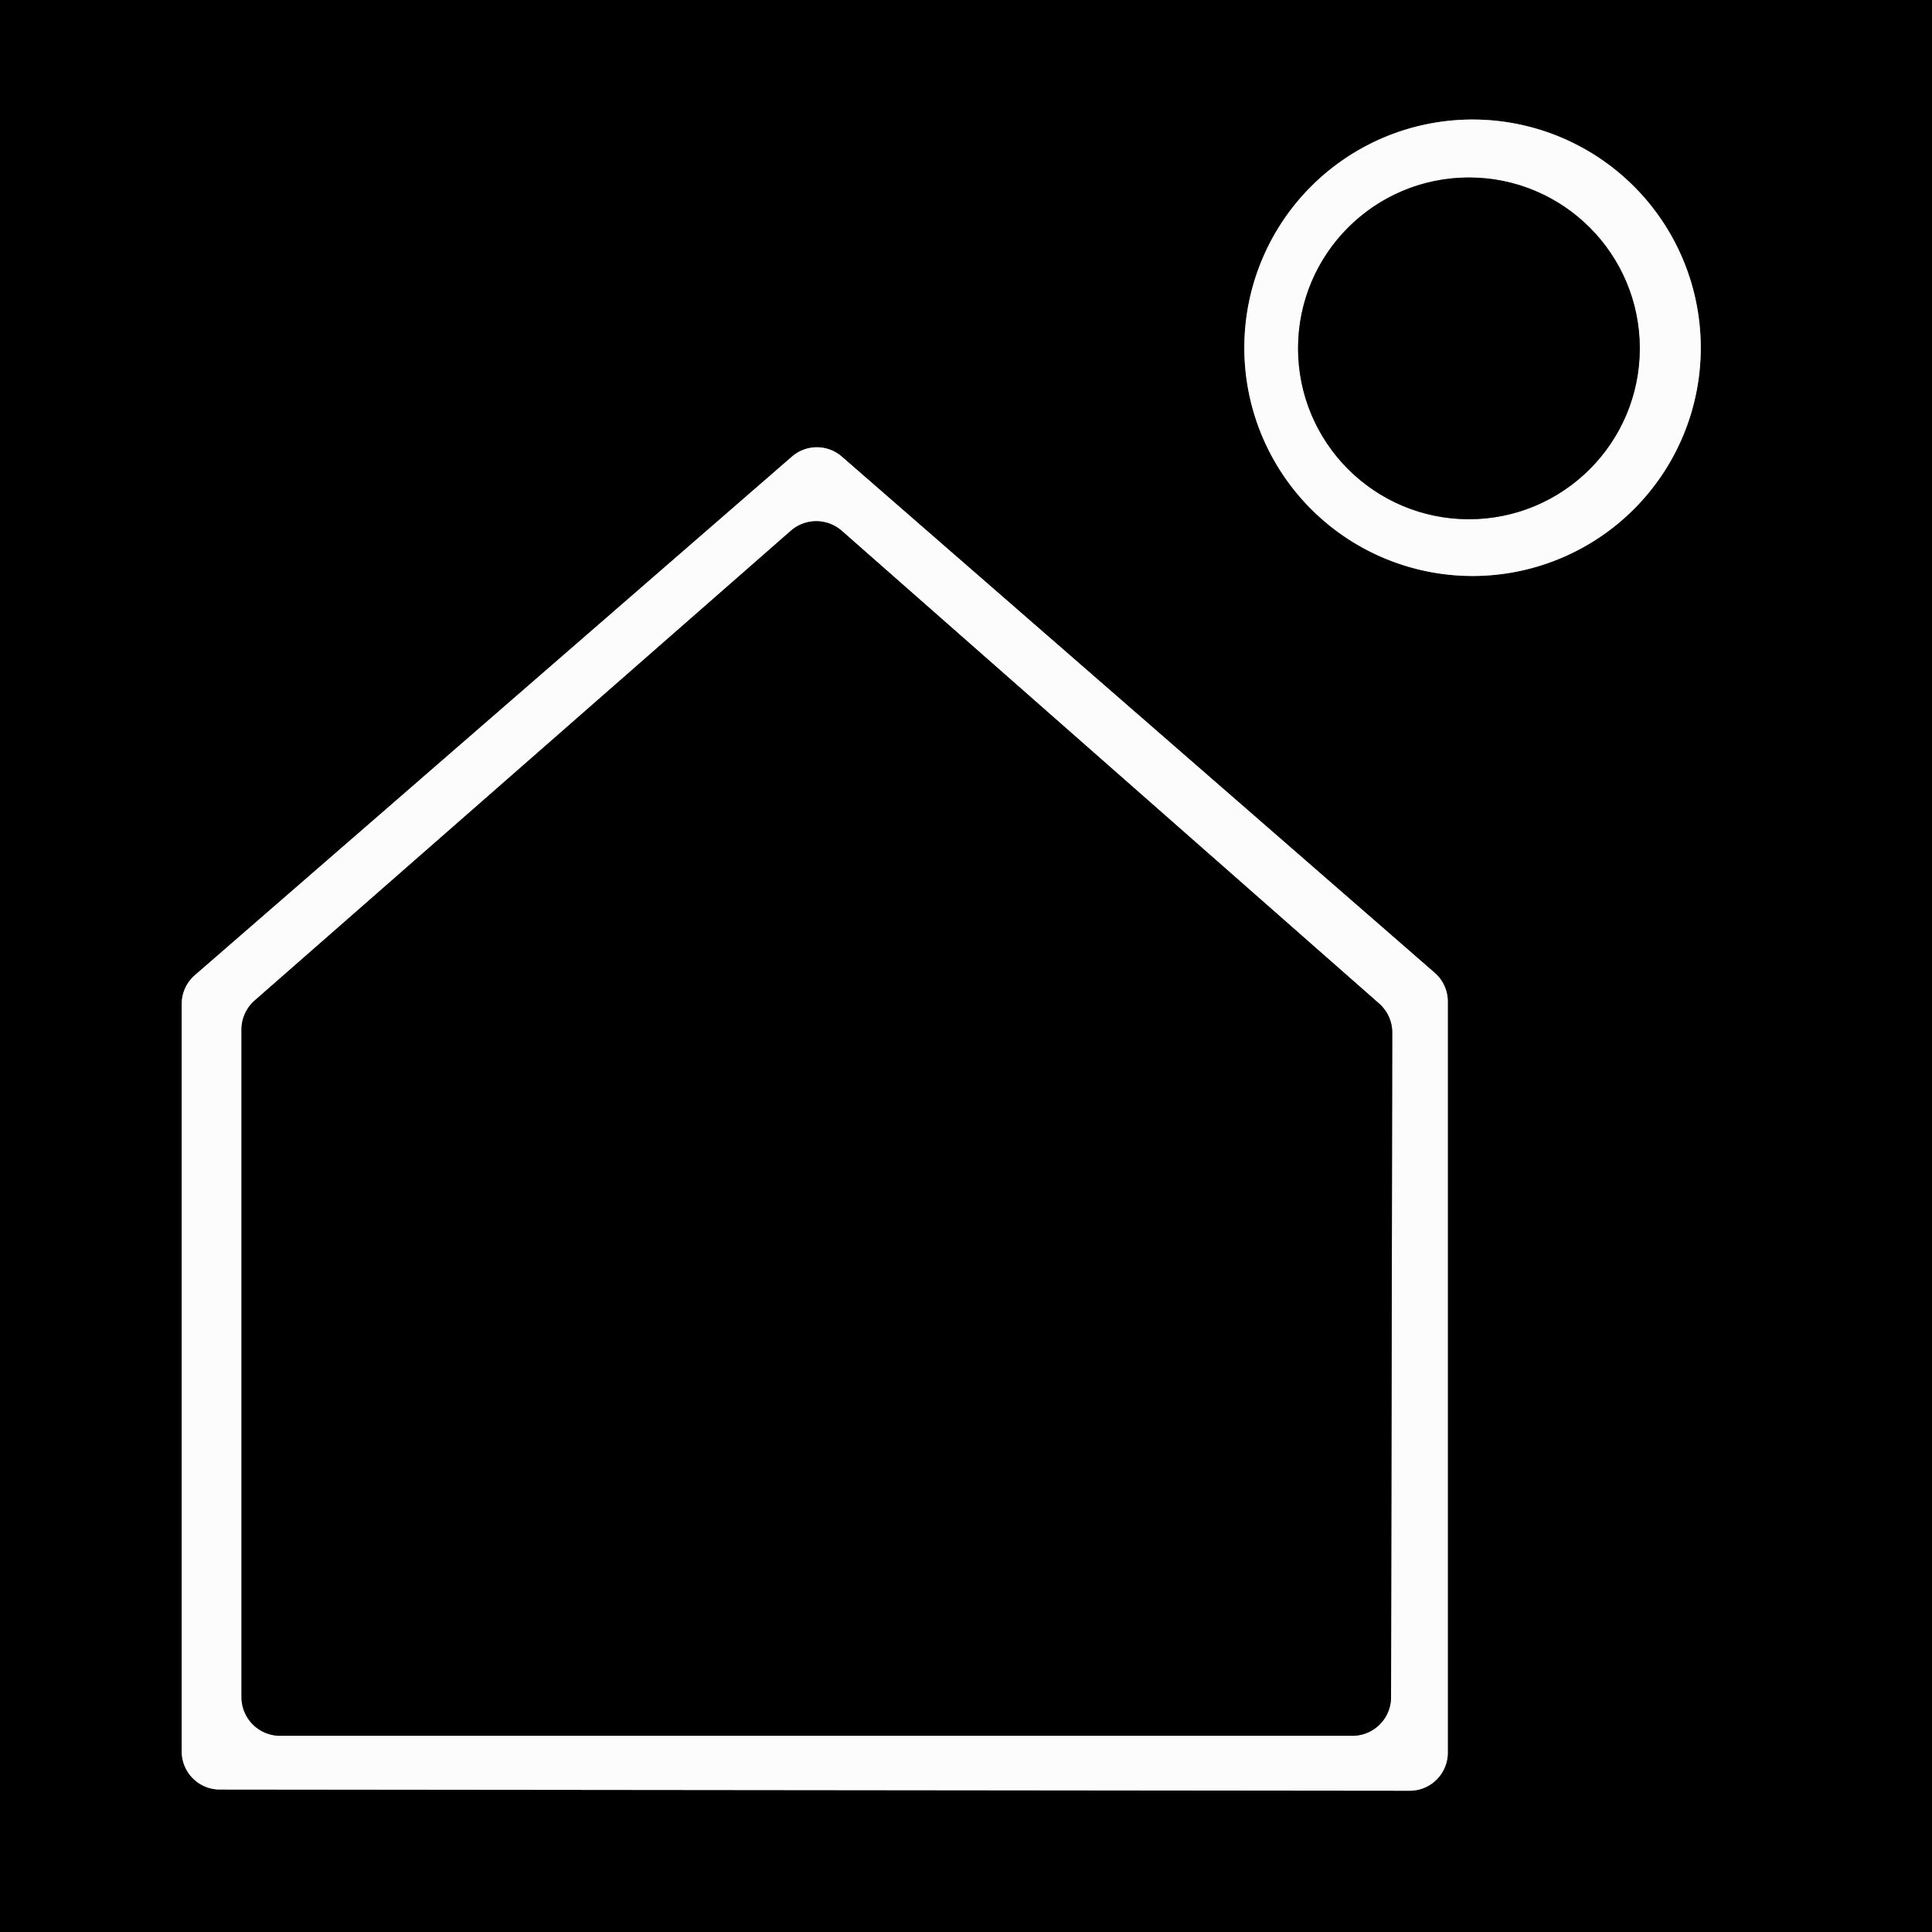 <?xml version="1.0" encoding="UTF-8" standalone="no"?>
<!DOCTYPE svg PUBLIC "-//W3C//DTD SVG 1.1//EN" "http://www.w3.org/Graphics/SVG/1.1/DTD/svg11.dtd">
<svg xmlns="http://www.w3.org/2000/svg" version="1.1" viewBox="0.00 0.00 32.00 32.00">
<rect x="0.00" y="0.00" width="32.00" height="32.00" fill="#333333" stroke="none"/>
<g stroke-width="2.00" fill="none" stroke-linecap="butt">
<path stroke="#7e7e7e" vector-effect="non-scaling-stroke" d="
  M 28.17 5.76
  A 3.78 3.78 0.0 0 0 24.39 1.98
  A 3.78 3.78 0.0 0 0 20.61 5.76
  A 3.78 3.78 0.0 0 0 24.39 9.54
  A 3.78 3.78 0.0 0 0 28.17 5.76"
/>
<path stroke="#7e7e7e" vector-effect="non-scaling-stroke" d="
  M 13.94 7.56
  A 0.63 0.63 0.0 0 0 13.12 7.56
  L 3.23 16.15
  A 0.63 0.63 0.0 0 0 3.01 16.63
  L 3.01 29.01
  A 0.63 0.63 0.0 0 0 3.64 29.64
  L 23.35 29.66
  A 0.63 0.63 0.0 0 0 23.98 29.03
  L 23.98 16.59
  A 0.63 0.63 0.0 0 0 23.76 16.11
  L 13.94 7.56"
/>
<path stroke="#7e7e7e" vector-effect="non-scaling-stroke" d="
  M 27.16 5.77
  A 2.83 2.83 0.0 0 0 24.33 2.94
  A 2.83 2.83 0.0 0 0 21.50 5.77
  A 2.83 2.83 0.0 0 0 24.33 8.60
  A 2.83 2.83 0.0 0 0 27.16 5.77"
/>
<path stroke="#7e7e7e" vector-effect="non-scaling-stroke" d="
  M 13.94 8.79
  A 0.64 0.64 0.0 0 0 13.10 8.79
  L 4.22 16.57
  A 0.64 0.64 0.0 0 0 4.00 17.05
  L 4.00 28.11
  A 0.64 0.64 0.0 0 0 4.64 28.75
  L 22.40 28.75
  A 0.64 0.64 0.0 0 0 23.04 28.11
  L 23.06 17.10
  A 0.64 0.64 0.0 0 0 22.84 16.62
  L 13.94 8.79"
/>
</g>
<path fill="#000000" d="
  M 0.00 0.00
  L 32.00 0.00
  L 32.00 32.00
  L 0.00 32.00
  L 0.00 0.00
  Z
  M 28.17 5.76
  A 3.78 3.78 0.0 0 0 24.39 1.98
  A 3.78 3.78 0.0 0 0 20.61 5.76
  A 3.78 3.78 0.0 0 0 24.39 9.54
  A 3.78 3.78 0.0 0 0 28.17 5.76
  Z
  M 13.94 7.56
  A 0.63 0.63 0.0 0 0 13.12 7.56
  L 3.23 16.15
  A 0.63 0.63 0.0 0 0 3.01 16.63
  L 3.01 29.01
  A 0.63 0.63 0.0 0 0 3.64 29.64
  L 23.35 29.66
  A 0.63 0.63 0.0 0 0 23.98 29.03
  L 23.98 16.59
  A 0.63 0.63 0.0 0 0 23.76 16.11
  L 13.94 7.56
  Z"
/>
<path fill="#fcfcfc" d="
  M 28.17 5.76
  A 3.78 3.78 0.0 0 1 24.39 9.54
  A 3.78 3.78 0.0 0 1 20.61 5.76
  A 3.78 3.78 0.0 0 1 24.39 1.98
  A 3.78 3.78 0.0 0 1 28.17 5.76
  Z
  M 27.16 5.77
  A 2.83 2.83 0.0 0 0 24.33 2.94
  A 2.83 2.83 0.0 0 0 21.50 5.77
  A 2.83 2.83 0.0 0 0 24.33 8.60
  A 2.83 2.83 0.0 0 0 27.16 5.77
  Z"
/>
<circle fill="#000000" cx="24.33" cy="5.77" r="2.83"/>
<path fill="#fcfcfc" d="
  M 13.94 7.56
  L 23.76 16.11
  A 0.63 0.63 0.0 0 1 23.98 16.59
  L 23.98 29.03
  A 0.63 0.63 0.0 0 1 23.35 29.66
  L 3.64 29.64
  A 0.63 0.63 0.0 0 1 3.01 29.01
  L 3.01 16.63
  A 0.63 0.63 0.0 0 1 3.23 16.15
  L 13.12 7.56
  A 0.63 0.63 0.0 0 1 13.94 7.56
  Z
  M 13.94 8.79
  A 0.64 0.64 0.0 0 0 13.10 8.79
  L 4.22 16.57
  A 0.64 0.64 0.0 0 0 4.00 17.05
  L 4.00 28.11
  A 0.64 0.64 0.0 0 0 4.64 28.75
  L 22.40 28.75
  A 0.64 0.64 0.0 0 0 23.04 28.11
  L 23.06 17.10
  A 0.64 0.64 0.0 0 0 22.84 16.62
  L 13.94 8.79
  Z"
/>
<path fill="#000000" d="
  M 13.94 8.79
  L 22.84 16.62
  A 0.64 0.64 0.0 0 1 23.06 17.10
  L 23.04 28.11
  A 0.64 0.64 0.0 0 1 22.40 28.75
  L 4.64 28.75
  A 0.64 0.64 0.0 0 1 4.00 28.11
  L 4.00 17.05
  A 0.64 0.64 0.0 0 1 4.22 16.57
  L 13.10 8.79
  A 0.64 0.64 0.0 0 1 13.94 8.79
  Z"
/>
</svg>
